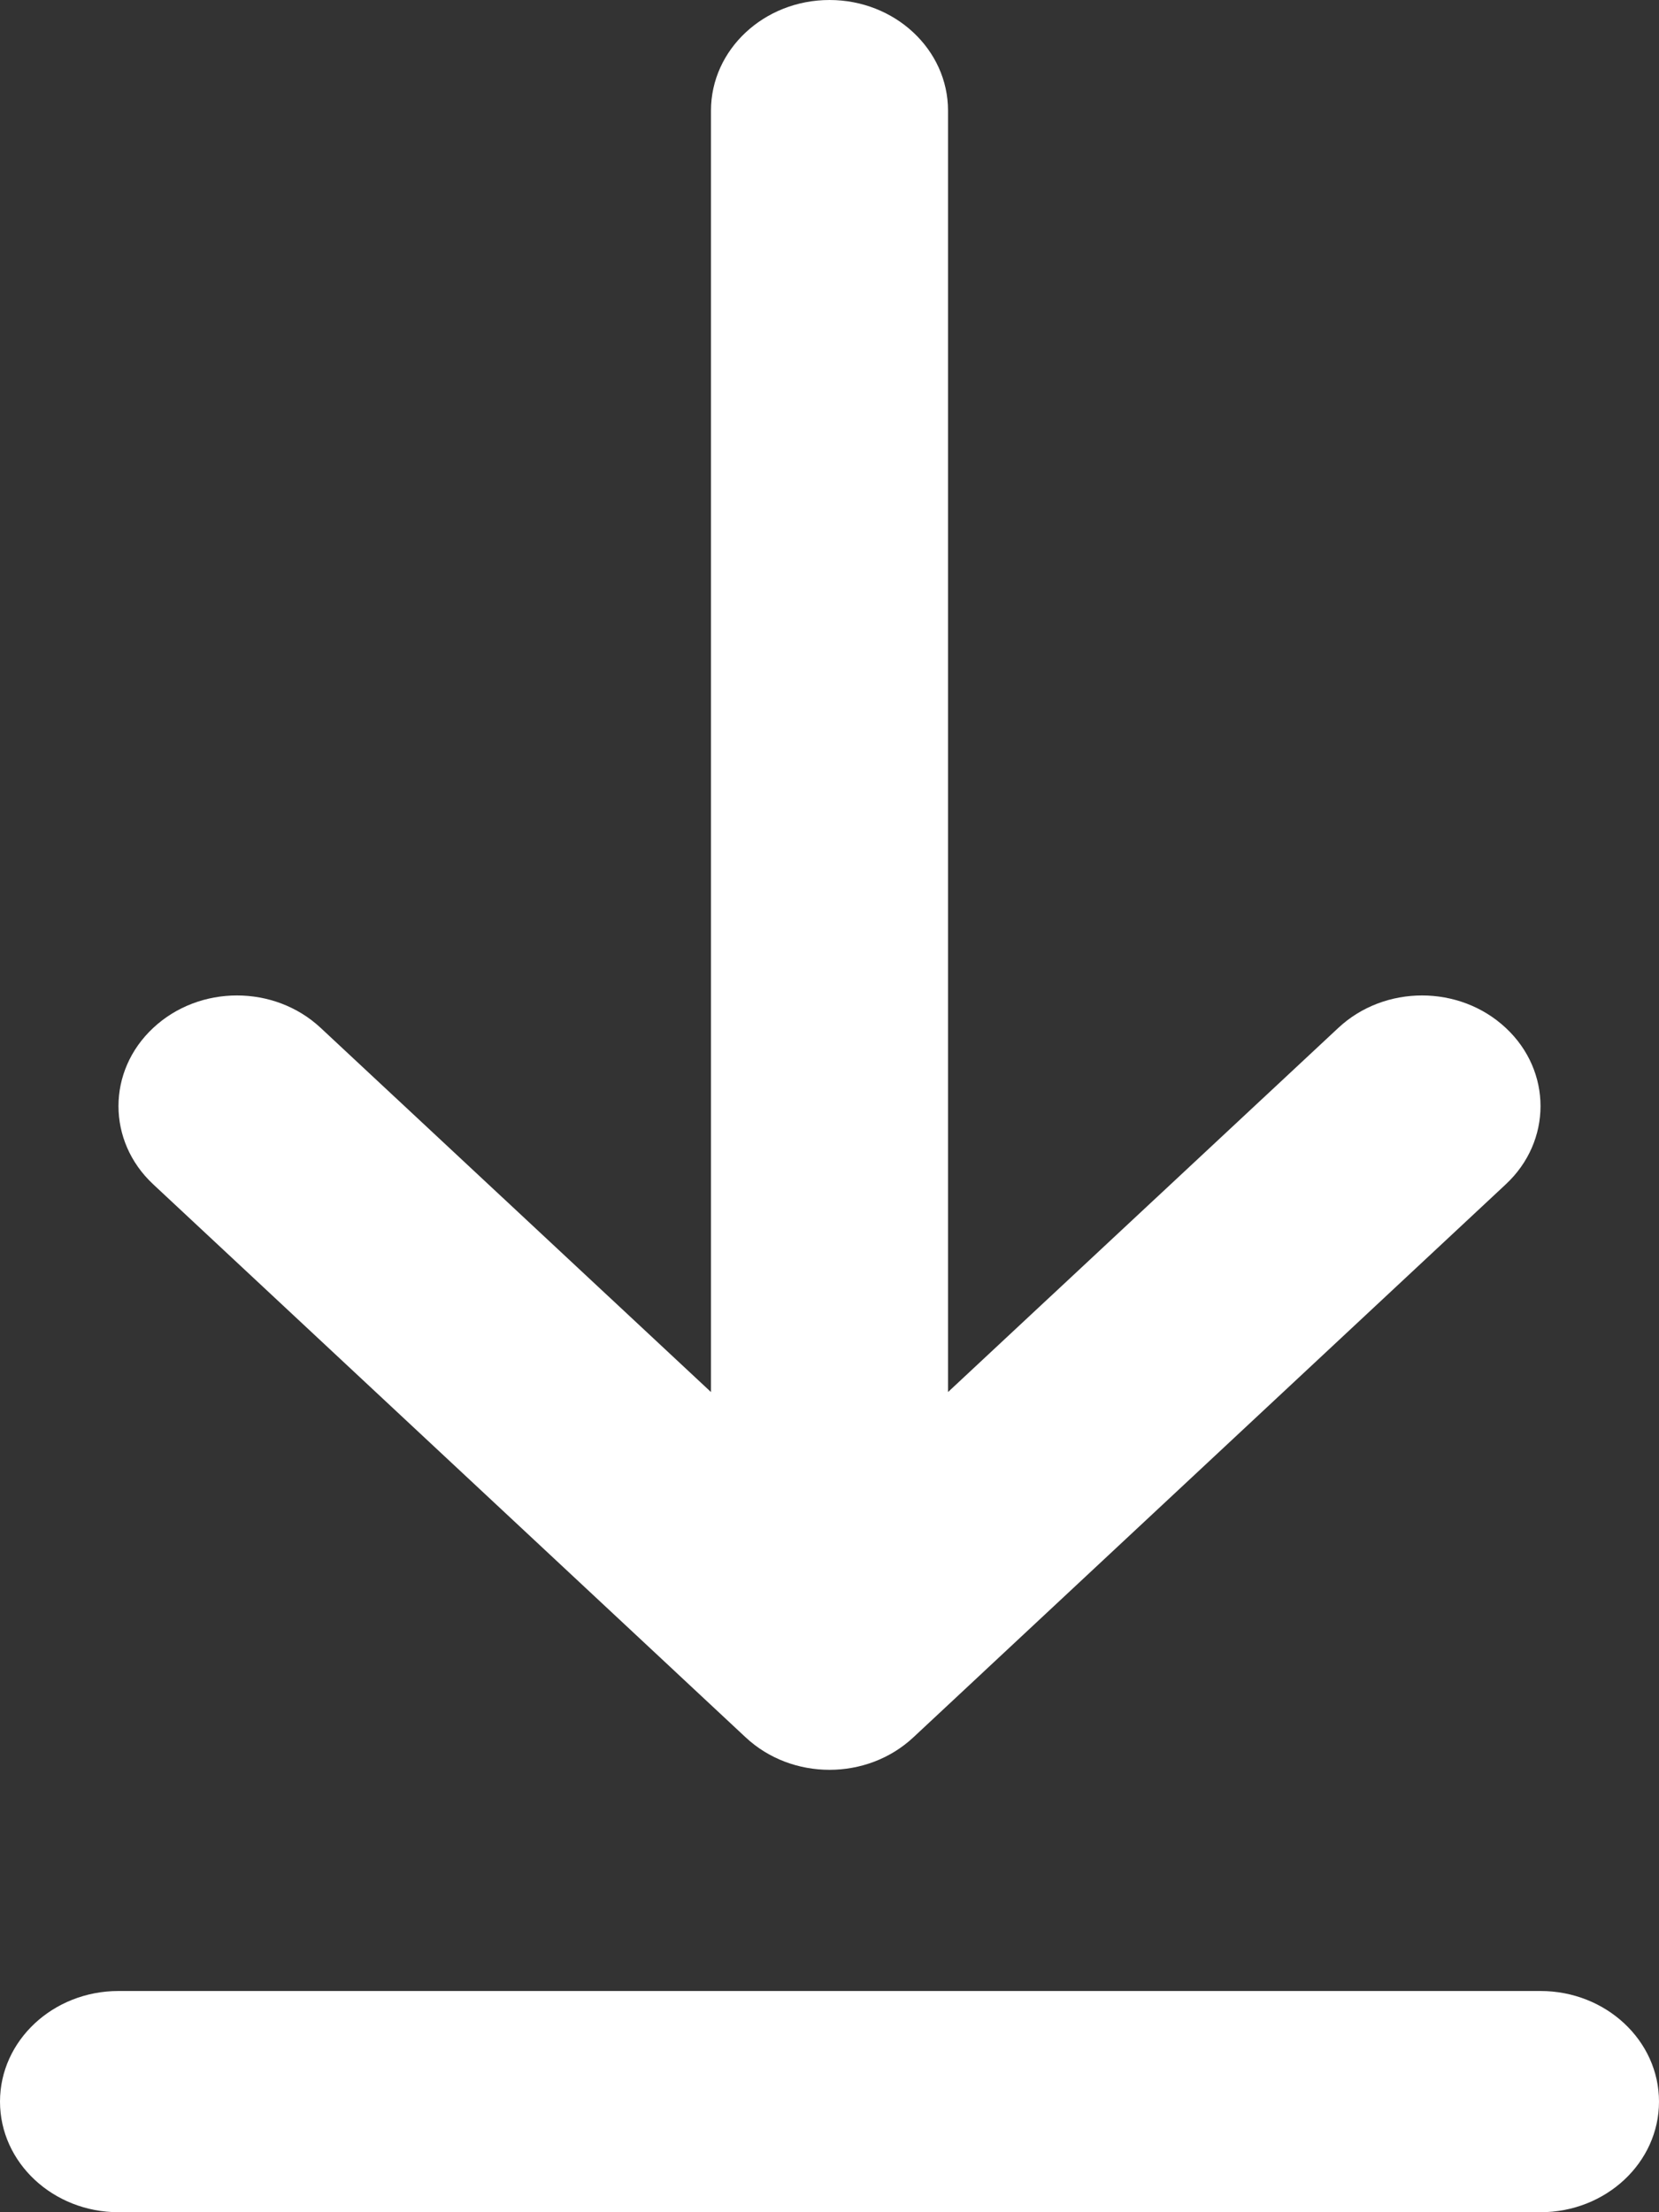 <svg width="9" height="12" viewBox="0 0 9 12" fill="none" xmlns="http://www.w3.org/2000/svg">
<rect x="0" y="0" width="9" height="12" fill="#333333" stroke="none"/>
<path d="M4.5 0C4.855 0 5.143 0.269 5.143 0.6V7.551L7.26 5.576C7.511 5.341 7.918 5.341 8.169 5.576C8.42 5.81 8.42 6.19 8.169 6.424L4.955 9.424C4.704 9.659 4.296 9.659 4.045 9.424L0.831 6.424C0.58 6.19 0.58 5.81 0.831 5.576C1.082 5.341 1.489 5.341 1.74 5.576L3.857 7.551V0.6C3.857 0.269 4.145 0 4.5 0Z" fill="white"/>
<path d="M0 11.4C0 11.069 0.288 10.8 0.643 10.8H8.357C8.712 10.8 9 11.069 9 11.4C9 11.731 8.712 12 8.357 12H0.643C0.288 12 0 11.731 0 11.4Z" fill="white"/>
</svg>
